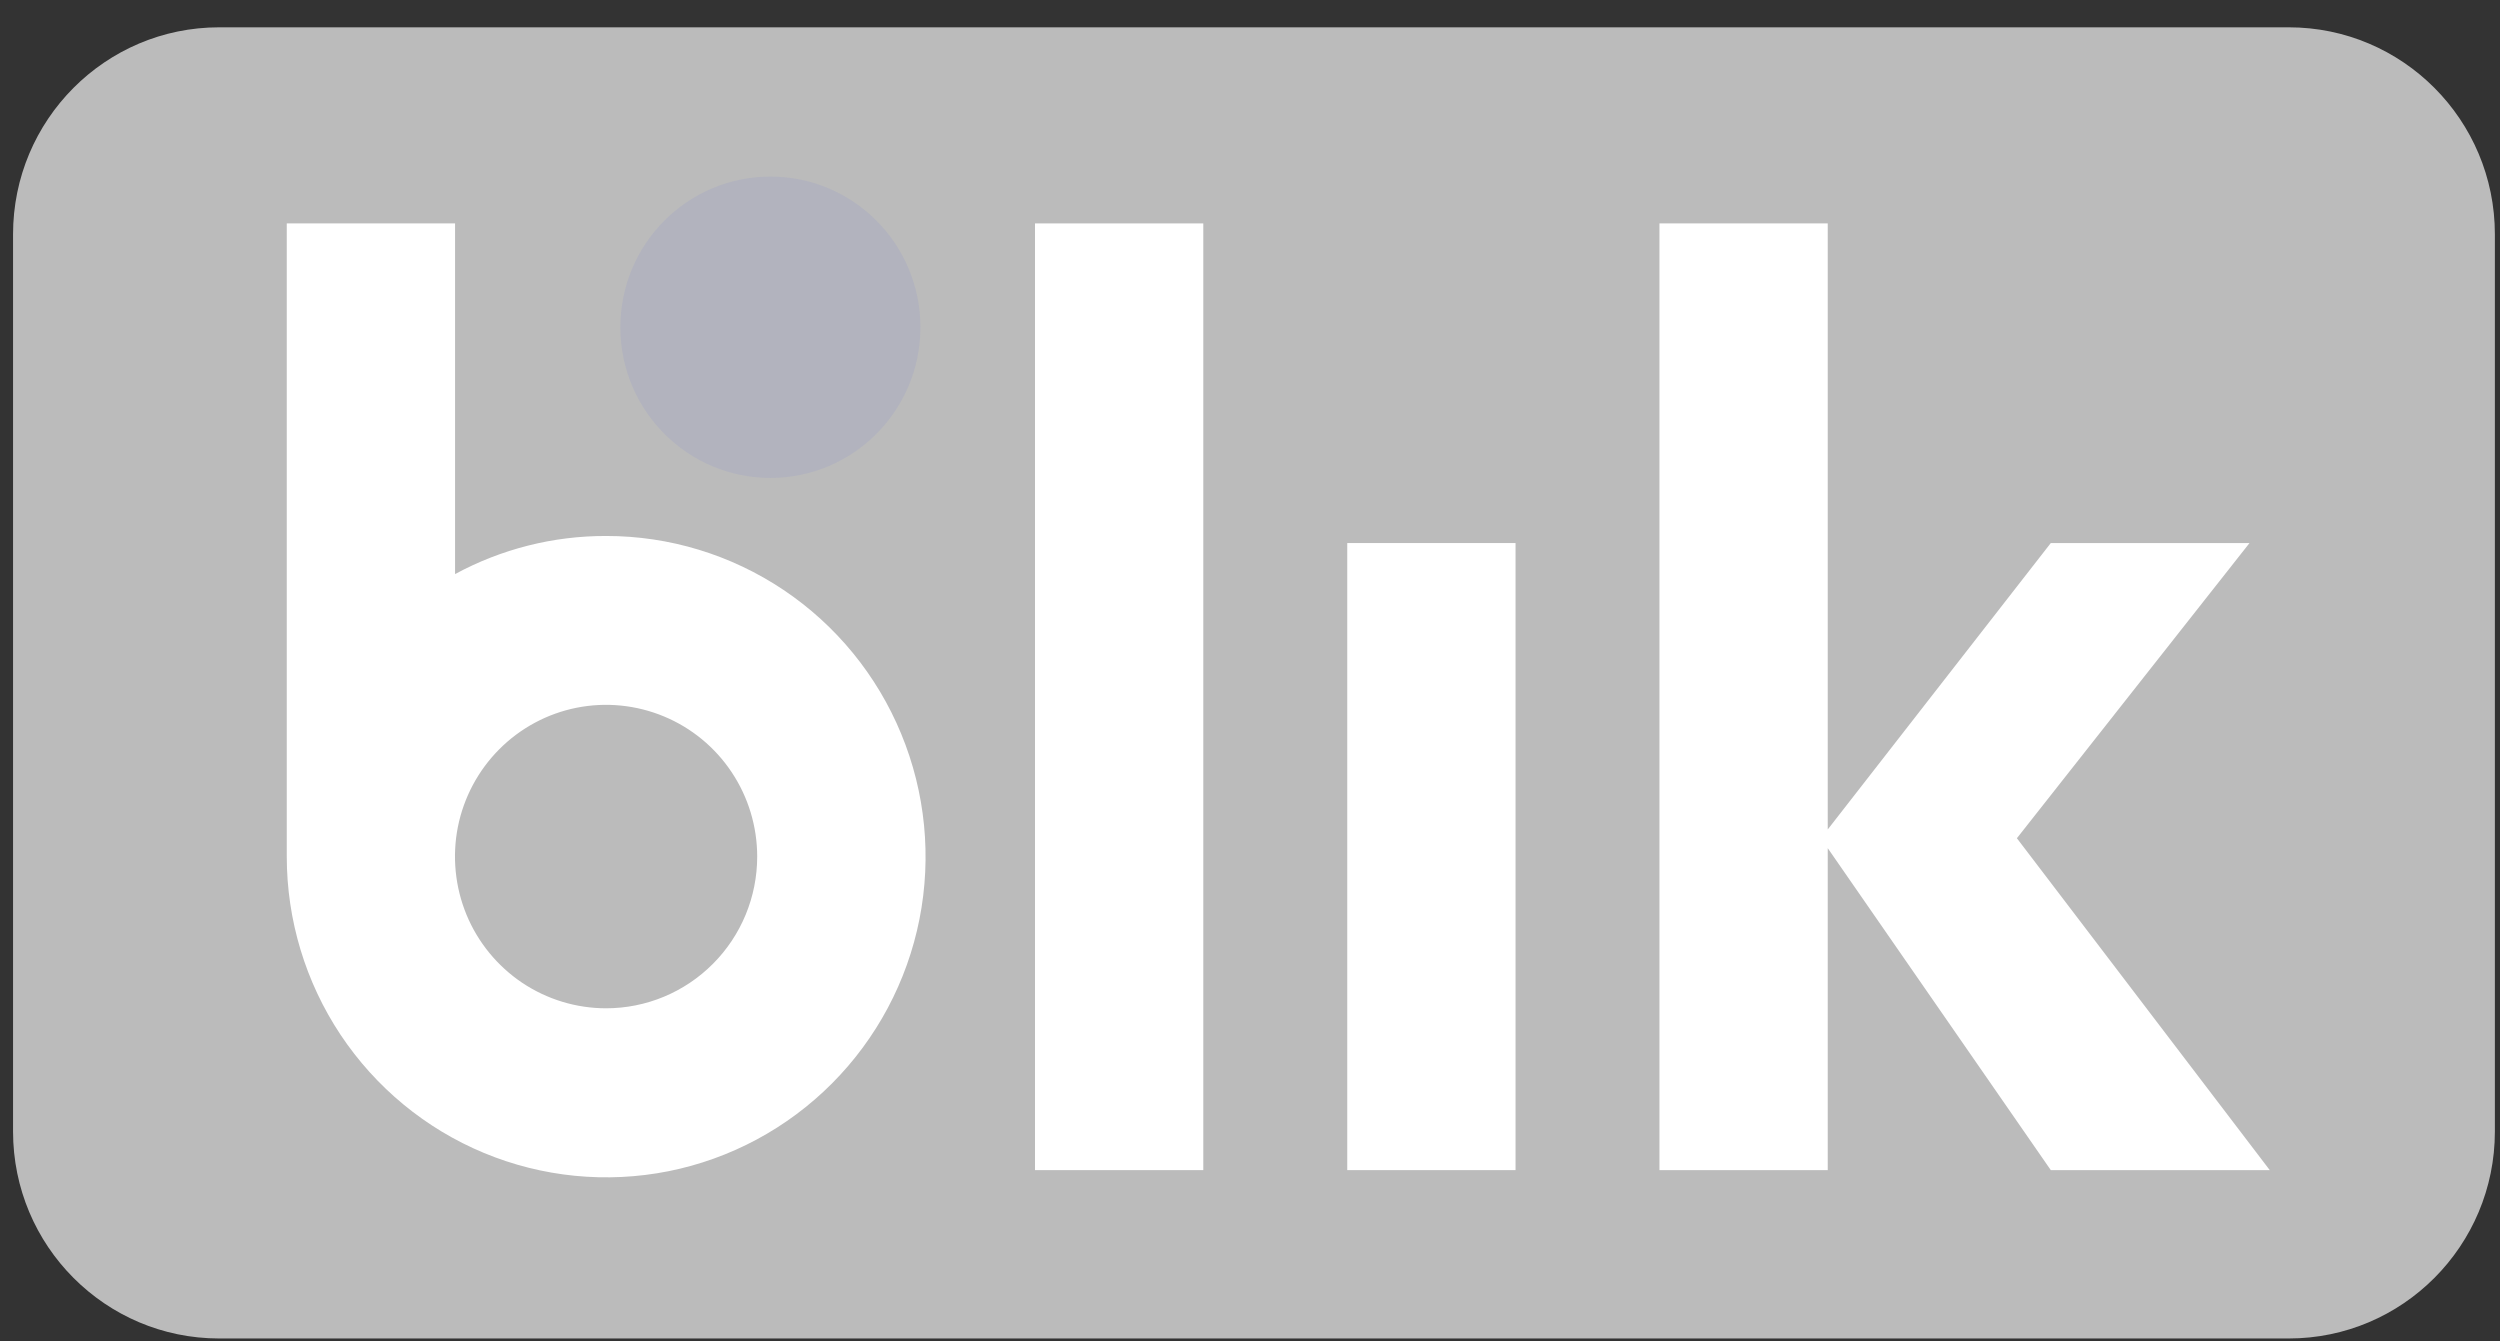 <svg width="41" height="22" viewBox="0 0 41 22" fill="none" xmlns="http://www.w3.org/2000/svg">
<rect x="0" y="0" width="41" height="22" fill="#333333" stroke="none"/>
<g clip-path="url(#clip0)">
<path d="M37.535 0.448H3.595C1.728 0.448 0.214 1.968 0.214 3.843V18.556C0.214 20.431 1.728 21.951 3.595 21.951H37.535C39.402 21.951 40.916 20.431 40.916 18.556V3.843C40.916 1.968 39.402 0.448 37.535 0.448Z" fill="#BBBBBB"/>
<path d="M19.734 3.664H16.974V19.19H19.734V3.664Z" fill="white"/>
<path d="M24.855 8.906H22.095V19.19H24.855V8.906Z" fill="white"/>
<path d="M37.224 19.19L33.077 13.747L36.892 8.906H33.633L29.975 13.603V3.664H27.215V19.19H29.975V13.91L33.633 19.19H37.224Z" fill="white"/>
<path d="M9.94 8.79C9.075 8.788 8.224 9.003 7.463 9.415V3.664H4.703V14.048C4.703 15.088 5.01 16.105 5.585 16.97C6.161 17.835 6.979 18.51 7.936 18.908C8.893 19.306 9.947 19.41 10.963 19.208C11.979 19.005 12.912 18.504 13.645 17.768C14.378 17.032 14.877 16.095 15.079 15.075C15.281 14.055 15.177 12.997 14.78 12.036C14.384 11.075 13.712 10.253 12.85 9.675C11.989 9.098 10.976 8.789 9.94 8.79ZM9.94 16.536C9.45 16.536 8.971 16.39 8.563 16.117C8.156 15.843 7.838 15.455 7.65 15C7.463 14.545 7.414 14.045 7.509 13.562C7.605 13.08 7.841 12.636 8.188 12.288C8.534 11.94 8.976 11.703 9.456 11.607C9.937 11.511 10.435 11.561 10.888 11.749C11.341 11.937 11.728 12.256 12 12.665C12.273 13.075 12.418 13.556 12.418 14.048C12.418 14.708 12.157 15.341 11.692 15.807C11.227 16.274 10.597 16.536 9.94 16.536Z" fill="white"/>
<path d="M12.635 7.838C13.994 7.838 15.095 6.731 15.095 5.367C15.095 4.002 13.994 2.896 12.635 2.896C11.275 2.896 10.174 4.002 10.174 5.367C10.174 6.731 11.275 7.838 12.635 7.838Z" fill="#B2B3BE"/>
</g>
<defs>
<clipPath id="clip0">
<rect width="40.702" height="21.503" fill="white" transform="translate(0.214 0.448)"/>
</clipPath>
</defs>
</svg>
